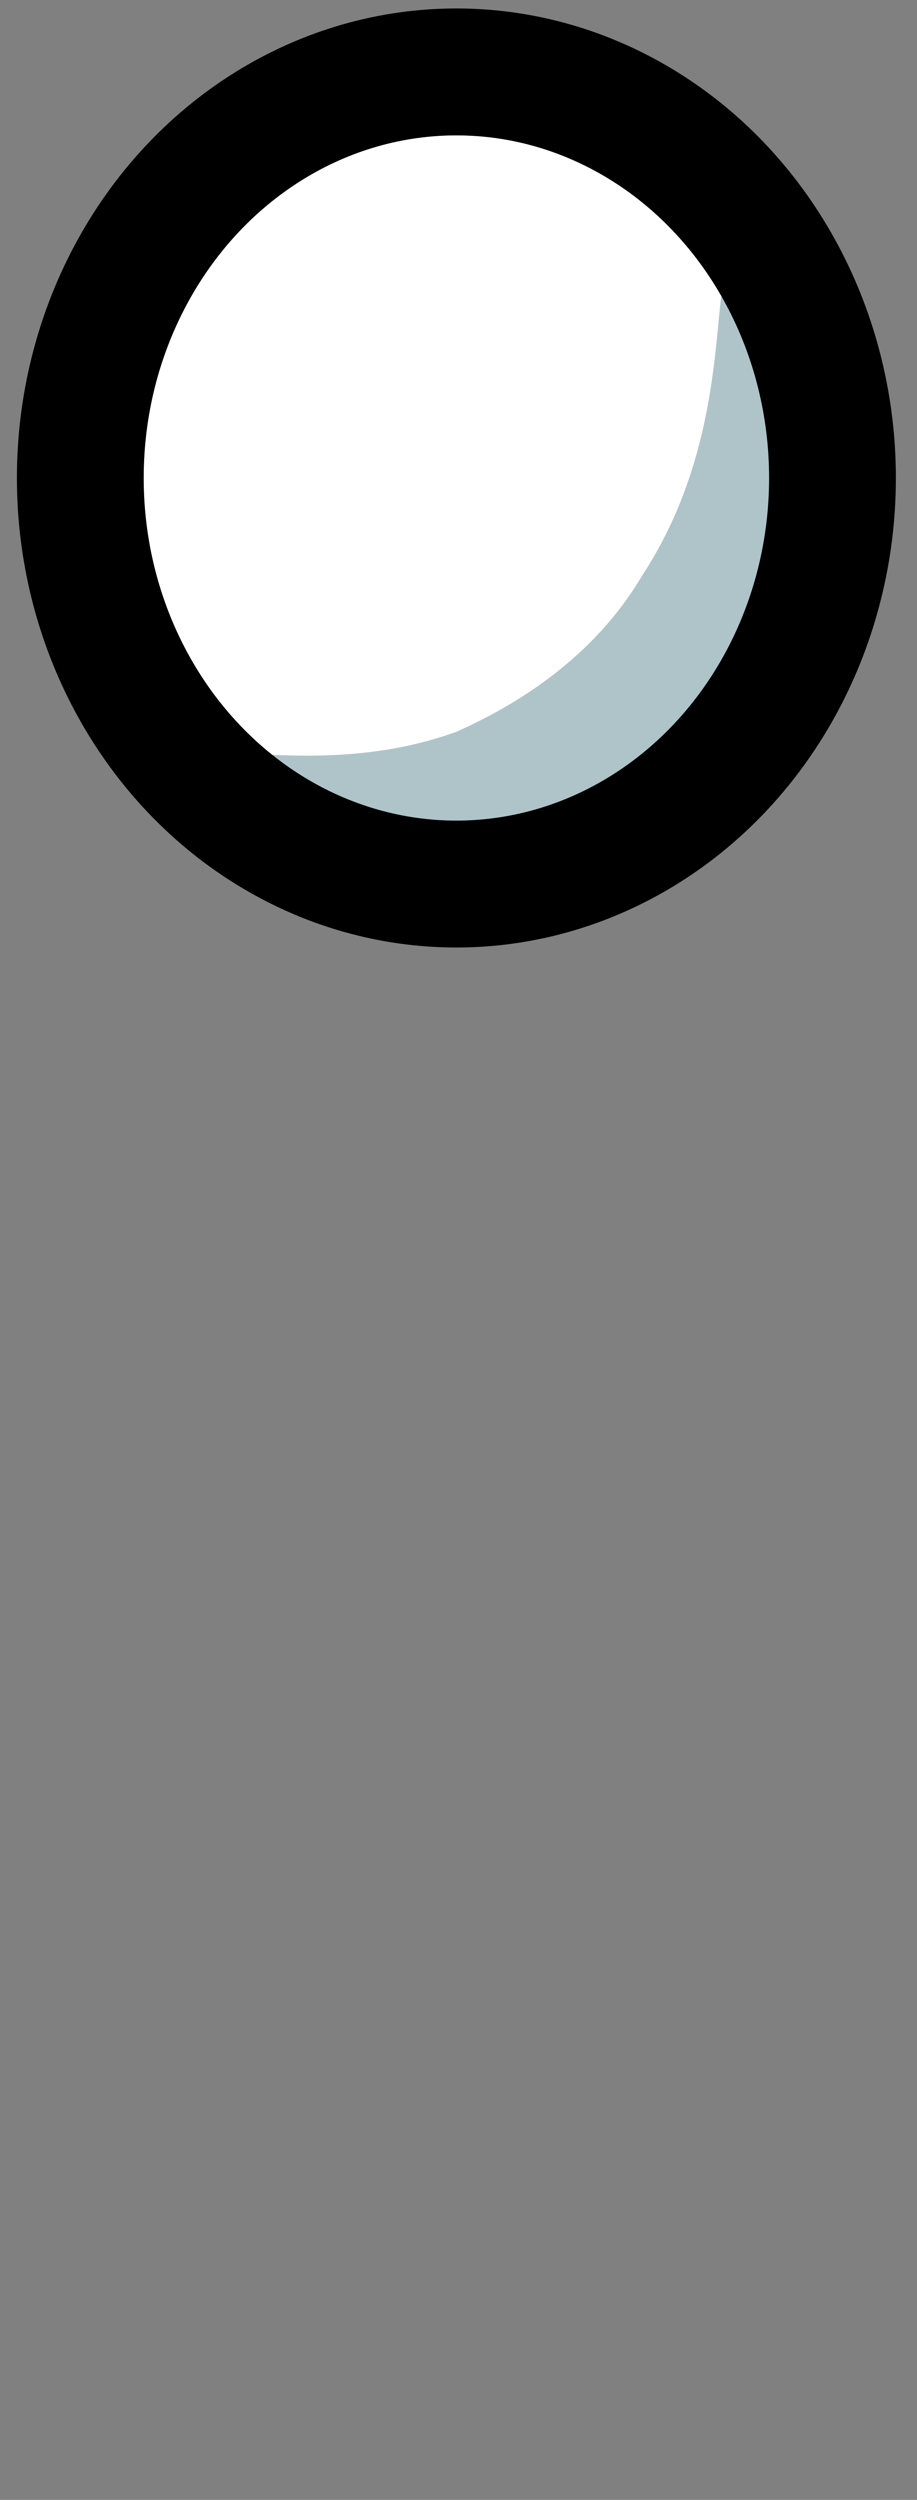 <?xml version="1.0" encoding="utf-8"?>
<!-- Generator: Adobe Illustrator 24.1.2, SVG Export Plug-In . SVG Version: 6.00 Build 0)  -->
<svg version="1.1" id="kiap_kiap" xmlns="http://www.w3.org/2000/svg" xmlns:xlink="http://www.w3.org/1999/xlink" x="0px" y="0px"
	 viewBox="0 0 21.7 59.1" style="enable-background:new 0 0 21.7 59.1;" xml:space="preserve">
<rect x="0" y="0" width="21.7" height="59.1" fill="#808080" stroke="none"/>
<style type="text/css">
	.st0{fill:none;}
	.st1{fill:#FFFFFF;}
	.st2{fill:#AFC4C9;}
	.st3{fill:none;stroke:#000000;stroke-width:3;}
</style>
<rect x="-75.1" y="-43.9" class="st0" width="191.2" height="103"/>
<path id="Path_11335" class="st1" d="M3.4,11.3c0,4.5,3.3,8.2,7.4,8.2s7.4-3.7,7.4-8.2s-3.3-8.1-7.4-8.1S3.4,6.8,3.4,11.3"/>
<path id="Path_11339" class="st2" d="M4.1,18c0.2-0.7,3.4,0.5,6.7-0.7c1.8-0.8,3.4-2,4.4-3.7c2.3-3.5,1.5-7.4,2.2-7.4
	c0.5,0,1.3,2.3,1.5,4.4c0.1,1.6,0.4,4.3-1.5,6.7c-1.3,1.6-3.2,2.6-5.2,3c-1.5,0.3-3,0.3-4.4,0C7,20.2,6.3,20,5.6,19.6
	C5.4,19.4,4,18.5,4.1,18"/>
<ellipse id="Ellipse_25" class="st3" cx="10.8" cy="11.3" rx="8.9" ry="9.6"/>
</svg>

